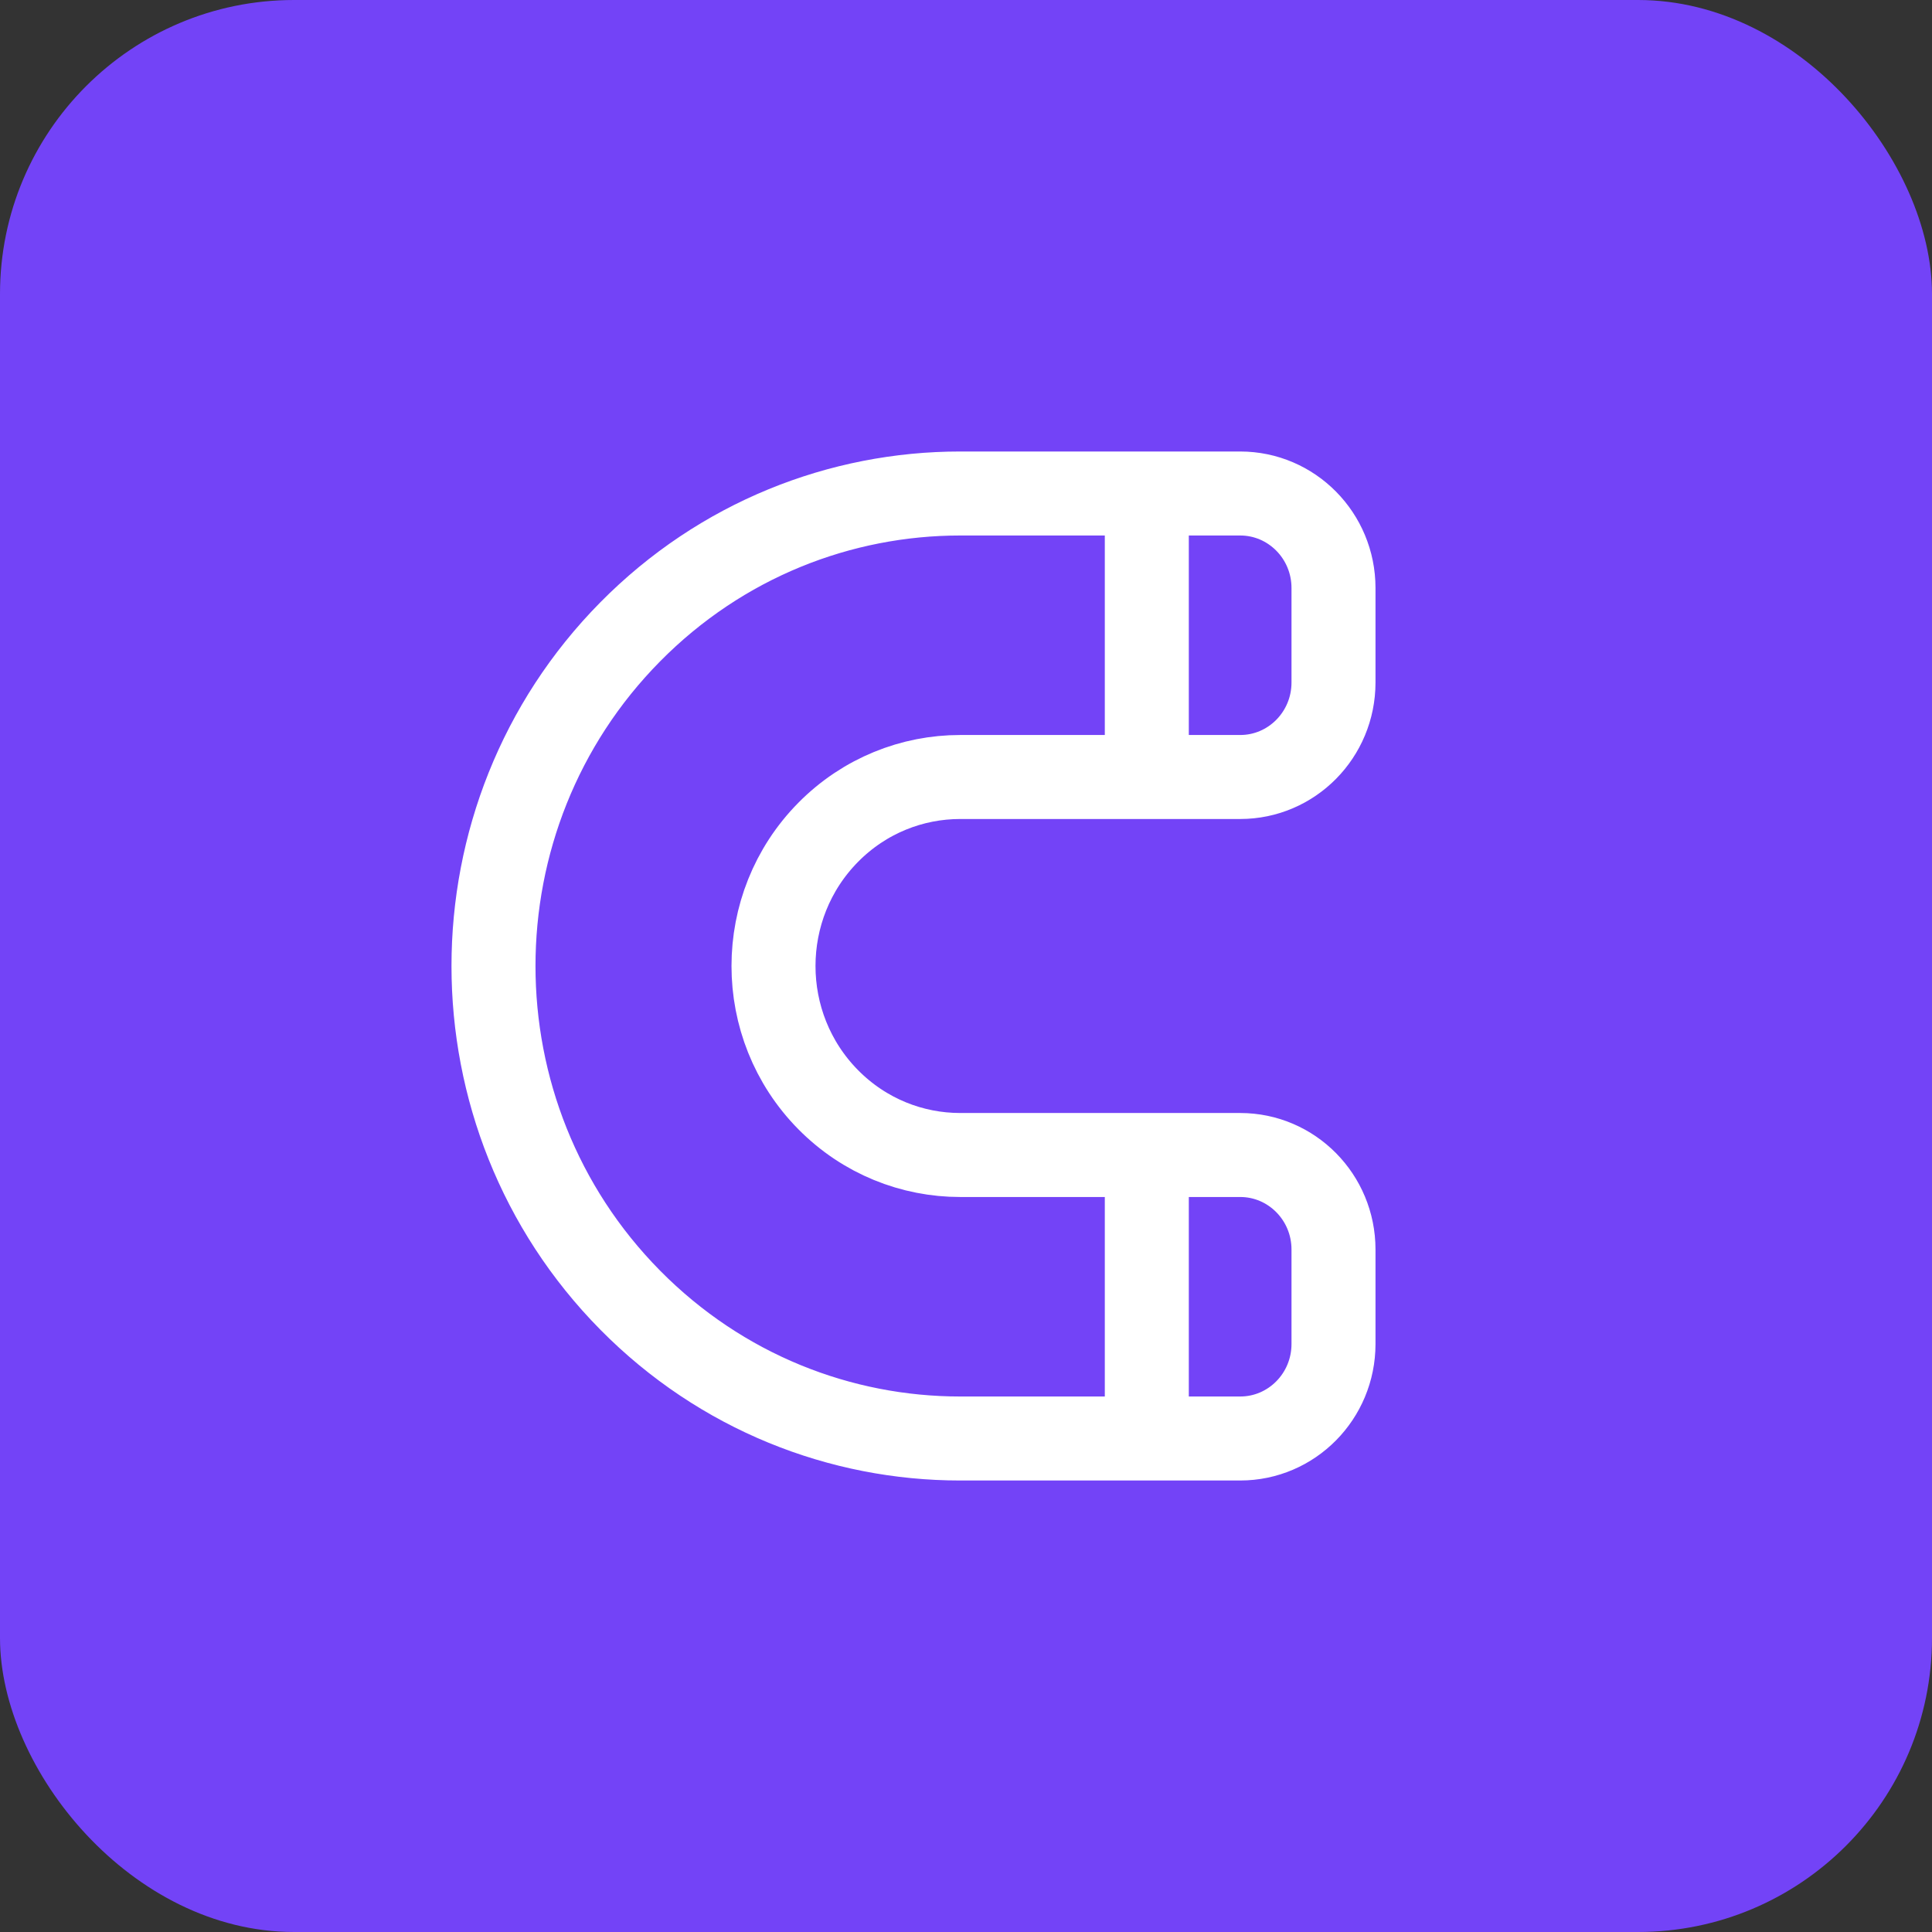 <svg width="46" height="46" viewBox="0 0 46 46" fill="none" xmlns="http://www.w3.org/2000/svg">
<rect x="0" y="0" width="46" height="46" fill="#333333" stroke="none"/>
<rect width="46" height="46" rx="7" fill="#7343F7"/>
<path d="M27.305 11.75L22.861 11.75C20.017 11.75 17.174 12.848 15.004 15.045C10.665 19.438 10.665 26.562 15.004 30.955C17.174 33.152 20.017 34.25 22.861 34.25L27.305 34.25M27.305 11.75L29.528 11.75C30.755 11.75 31.75 12.757 31.75 14V16.25C31.75 17.493 30.755 18.5 29.528 18.5H27.305M27.305 11.75L27.305 18.5M27.305 18.5L22.861 18.5C21.724 18.5 20.586 18.939 19.718 19.818C17.983 21.575 17.983 24.425 19.718 26.182C20.586 27.061 21.724 27.5 22.861 27.5H27.305M27.305 27.5H29.528C30.755 27.5 31.75 28.507 31.75 29.75V32C31.75 33.243 30.755 34.25 29.528 34.25L27.305 34.25M27.305 27.5V34.25" stroke="white" stroke-width="2"/>
</svg>
